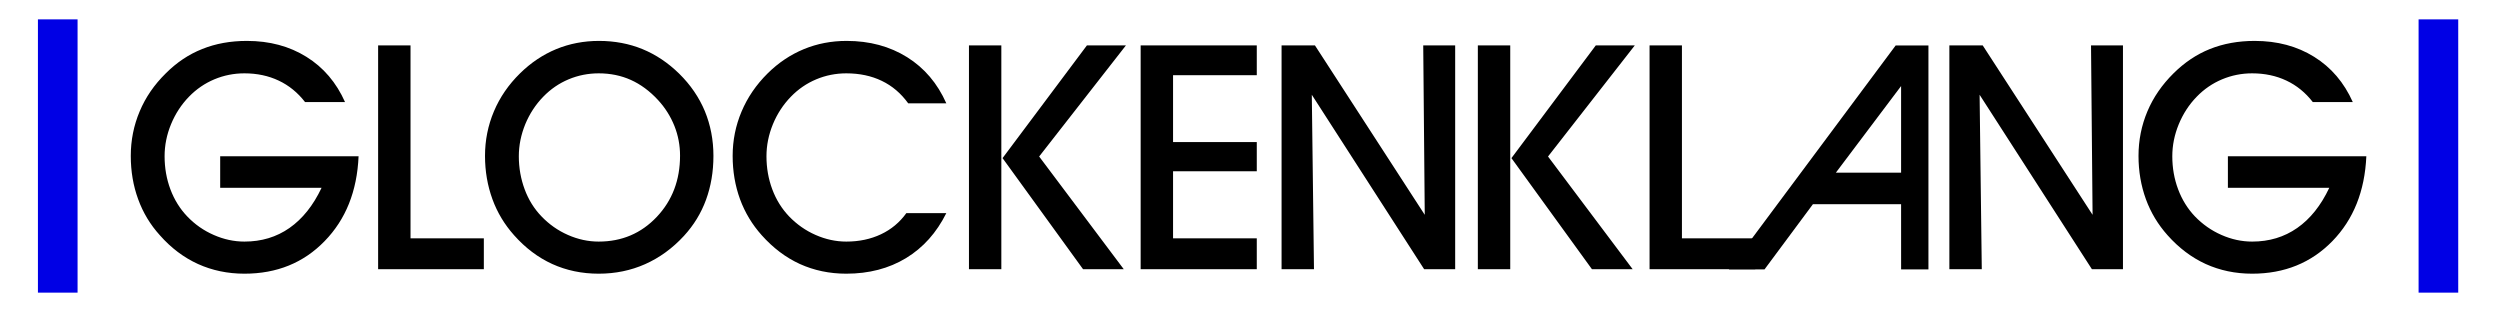 <svg xmlns="http://www.w3.org/2000/svg" xmlns:xlink="http://www.w3.org/1999/xlink" xmlns:serif="http://www.serif.com/" width="100%" height="100%" viewBox="0 0 287 36" xml:space="preserve" style="fill-rule:evenodd;clip-rule:evenodd;stroke-linejoin:round;stroke-miterlimit:2;"> <g id="Gruppe-1" transform="matrix(0.112,0,0,0.112,0,0)"> <g id="path2762" transform="matrix(1,0,0,1,3,8)"> <path d="M1855.26,201.28L1805.63,268.124L1769.13,268.124L1940.04,38.616L1973.65,38.616L1973.65,268.124L1945.64,268.124L1945.62,201.28L1855.26,201.28ZM1945.62,168.959L1945.62,80.195L1878.77,168.959L1945.62,168.959Z"></path> </g> <g id="path2764" transform="matrix(1,0,0,1,3,8)"> <path d="M2280.59,152.171L2422.5,152.171C2420.91,187.978 2409.29,216.98 2387.67,239.178C2366.02,261.376 2338.63,272.53 2305.47,272.53C2288.25,272.53 2272.37,269.184 2257.85,262.602C2243.31,255.938 2230.32,246.121 2218.73,233.098C2209.04,222.222 2201.57,209.952 2196.55,196.176C2191.54,182.4 2188.97,167.62 2188.97,151.836C2188.97,135.746 2192.04,120.519 2198.09,106.13C2204.19,91.685 2213.13,78.801 2224.86,67.172C2236.06,56.101 2248.41,47.735 2262.14,42.241C2275.94,36.72 2291.18,33.931 2308.01,33.931C2331.24,33.931 2351.53,39.369 2369,50.245C2386.47,61.093 2399.68,76.598 2408.62,96.648L2367.64,96.648C2360.08,86.888 2351.06,79.554 2340.58,74.618C2330.08,69.654 2318.34,67.172 2305.47,67.172C2294.66,67.172 2284.43,69.208 2274.63,73.307C2264.85,77.406 2256.18,83.346 2248.66,91.099C2240.74,99.214 2234.67,108.64 2230.24,119.32C2225.81,130.085 2223.61,140.988 2223.61,152.171C2223.61,164.106 2225.59,175.456 2229.6,186.081C2233.61,196.762 2239.35,205.992 2246.76,213.773C2254.65,221.944 2263.73,228.33 2273.99,232.819C2284.3,237.365 2294.77,239.624 2305.47,239.624C2322.91,239.624 2338.32,234.995 2351.64,225.68C2364.99,216.366 2375.94,202.674 2384.52,184.492L2280.59,184.492L2280.59,152.171ZM2028.32,267.957L1995.1,267.957L1995.1,38.504L2029.26,38.504L2141.89,212.183L2140.3,38.504L2173.04,38.504L2173.04,267.957L2141.22,267.957L2026.09,89.119L2028.32,267.957ZM1796.13,267.957L1687.8,267.957L1687.8,38.504L1720.98,38.504L1720.98,236.277L1796.13,236.277L1796.13,267.957ZM1545,267.957L1511.79,267.957L1511.79,38.504L1545,38.504L1545,267.957ZM1546.22,154.067L1632.71,38.504L1672.7,38.504L1583.73,152.422L1670.5,267.957L1628.76,267.957L1546.22,154.067ZM1343.83,267.957L1310.61,267.957L1310.61,38.504L1344.8,38.504L1457.37,212.183L1455.81,38.504L1488.55,38.504L1488.55,267.957L1456.76,267.957L1341.6,89.119L1343.83,267.957ZM1285.2,267.957L1166.17,267.957L1166.17,38.504L1285.2,38.504L1285.2,69.068L1199.38,69.068L1199.38,137.614L1285.2,137.614L1285.2,167.537L1199.38,167.537L1199.38,236.277L1285.2,236.277L1285.2,267.957ZM1023.37,267.957L990.184,267.957L990.184,38.504L1023.37,38.504L1023.37,267.957ZM1024.62,154.067L1111.11,38.504L1151.1,38.504L1062.13,152.422L1148.87,267.957L1107.15,267.957L1024.62,154.067ZM966.974,210.454C956.971,230.533 943.234,245.898 925.652,256.579C908.098,267.204 887.647,272.53 864.464,272.53C847.273,272.53 831.391,269.184 816.874,262.602C802.301,255.938 789.401,246.121 777.754,233.098C768.029,222.222 760.59,209.952 755.519,196.176C750.504,182.344 747.968,167.62 747.968,151.836C747.968,135.857 751.033,120.687 757.107,106.325C763.153,91.991 772.042,78.884 783.884,67.172C794.973,56.213 807.345,47.986 820.97,42.353C834.567,36.748 849.14,33.931 864.827,33.931C888.315,33.931 908.934,39.48 926.795,50.607C944.544,61.706 957.918,77.49 966.974,97.903L927.909,97.903C920.553,87.725 911.526,80 900.798,74.869C890.154,69.738 878.034,67.172 864.464,67.172C853.681,67.172 843.372,69.236 833.648,73.307C823.868,77.406 815.202,83.346 807.679,91.099C799.794,99.214 793.636,108.64 789.234,119.32C784.831,130.085 782.63,140.988 782.63,152.171C782.63,164.106 784.608,175.456 788.593,186.081C792.577,196.762 798.373,205.992 805.784,213.773C813.67,221.944 822.725,228.33 832.979,232.819C843.288,237.365 853.793,239.624 864.464,239.624C877.616,239.624 889.43,237.114 899.962,232.15C910.55,227.158 919.188,219.936 926.015,210.454L966.974,210.454ZM494.133,151.836C494.133,135.746 497.198,120.519 503.272,106.13C509.374,91.685 518.291,78.717 530.049,67.172C541.166,56.24 553.566,47.986 567.107,42.353C580.732,36.748 595.361,33.931 610.992,33.931C626.985,33.931 641.892,36.748 655.573,42.353C669.31,48.014 681.793,56.38 693.161,67.507C704.808,78.968 713.557,91.768 719.464,105.935C725.315,120.157 728.269,135.439 728.269,151.836C728.269,168.066 725.677,183.097 720.662,196.79C715.647,210.51 708.096,222.836 698.065,233.768C686.195,246.651 672.876,256.244 658.276,262.742C643.592,269.267 627.738,272.53 610.63,272.53C593.41,272.53 577.556,269.184 563.039,262.602C548.467,255.938 535.482,246.121 523.919,233.098C514.223,222.222 506.755,209.952 501.74,196.176C496.725,182.344 494.133,167.62 494.133,151.836ZM528.795,152.171C528.795,164.106 530.829,175.456 534.786,186.081C538.742,196.762 544.51,205.992 552.005,213.773C559.835,221.944 568.89,228.33 579.144,232.819C589.426,237.365 599.958,239.624 610.63,239.624C634.369,239.624 654.208,231.202 670.173,214.33C686.111,197.459 694.052,176.544 694.052,151.502C694.052,140.905 692.102,130.754 688.313,121.189C684.467,111.568 678.951,102.644 671.567,94.613C662.901,85.215 653.539,78.383 643.592,73.921C633.701,69.459 622.695,67.172 610.63,67.172C599.847,67.172 589.537,69.236 579.813,73.307C570.033,77.406 561.395,83.346 553.872,91.099C545.959,99.214 539.829,108.64 535.399,119.32C531.024,130.085 528.795,140.988 528.795,152.171ZM492.935,267.957L384.575,267.957L384.575,38.504L417.788,38.504L417.788,236.277L492.935,236.277L492.935,267.957ZM222.689,152.171L364.541,152.171C363.008,187.978 351.389,216.98 329.712,239.178C308.118,261.431 280.7,272.53 247.543,272.53C230.351,272.53 214.469,269.184 199.924,262.602C185.38,255.965 172.34,246.177 160.832,233.098C151.052,222.306 143.613,210.008 138.597,196.176C133.554,182.4 131.046,167.62 131.046,151.836C131.046,135.746 134.111,120.519 140.185,106.13C146.232,91.685 155.148,78.773 166.934,67.172C178.08,56.017 190.451,47.707 204.271,42.241C218.008,36.692 233.277,33.931 250.078,33.931C273.289,33.931 293.601,39.369 311.071,50.245C328.541,61.093 341.749,76.598 350.665,96.648L309.706,96.648C302.155,86.888 293.155,79.554 282.651,74.618C272.174,69.654 260.444,67.172 247.543,67.172C236.76,67.172 226.478,69.208 216.698,73.307C206.946,77.406 198.253,83.346 190.73,91.099C182.844,99.214 176.714,108.64 172.312,119.32C167.882,130.085 165.708,140.988 165.708,152.171C165.708,164.106 167.687,175.456 171.671,186.081C175.683,196.762 181.423,205.992 188.863,213.773C196.692,221.999 205.776,228.33 216.057,232.819C226.367,237.365 236.871,239.624 247.543,239.624C265.041,239.624 280.394,234.995 293.712,225.68C307.031,216.366 318.009,202.674 326.619,184.492L222.689,184.492L222.689,152.171Z"></path> </g> <g id="Form-1-Kopie" transform="matrix(0.863,0,0,1.019,342.629,-4.157)"> <rect x="2475.58" y="23.561" width="47.082" height="274.878" style="fill:rgb(0,0,229);"></rect> </g> <g id="Form-1-Kopie1" transform="matrix(0.863,0,0,1.019,-2097.55,-4.157)"> <rect x="2475.58" y="23.561" width="47.082" height="274.878" style="fill:rgb(0,0,229);"></rect> </g> </g> </svg>